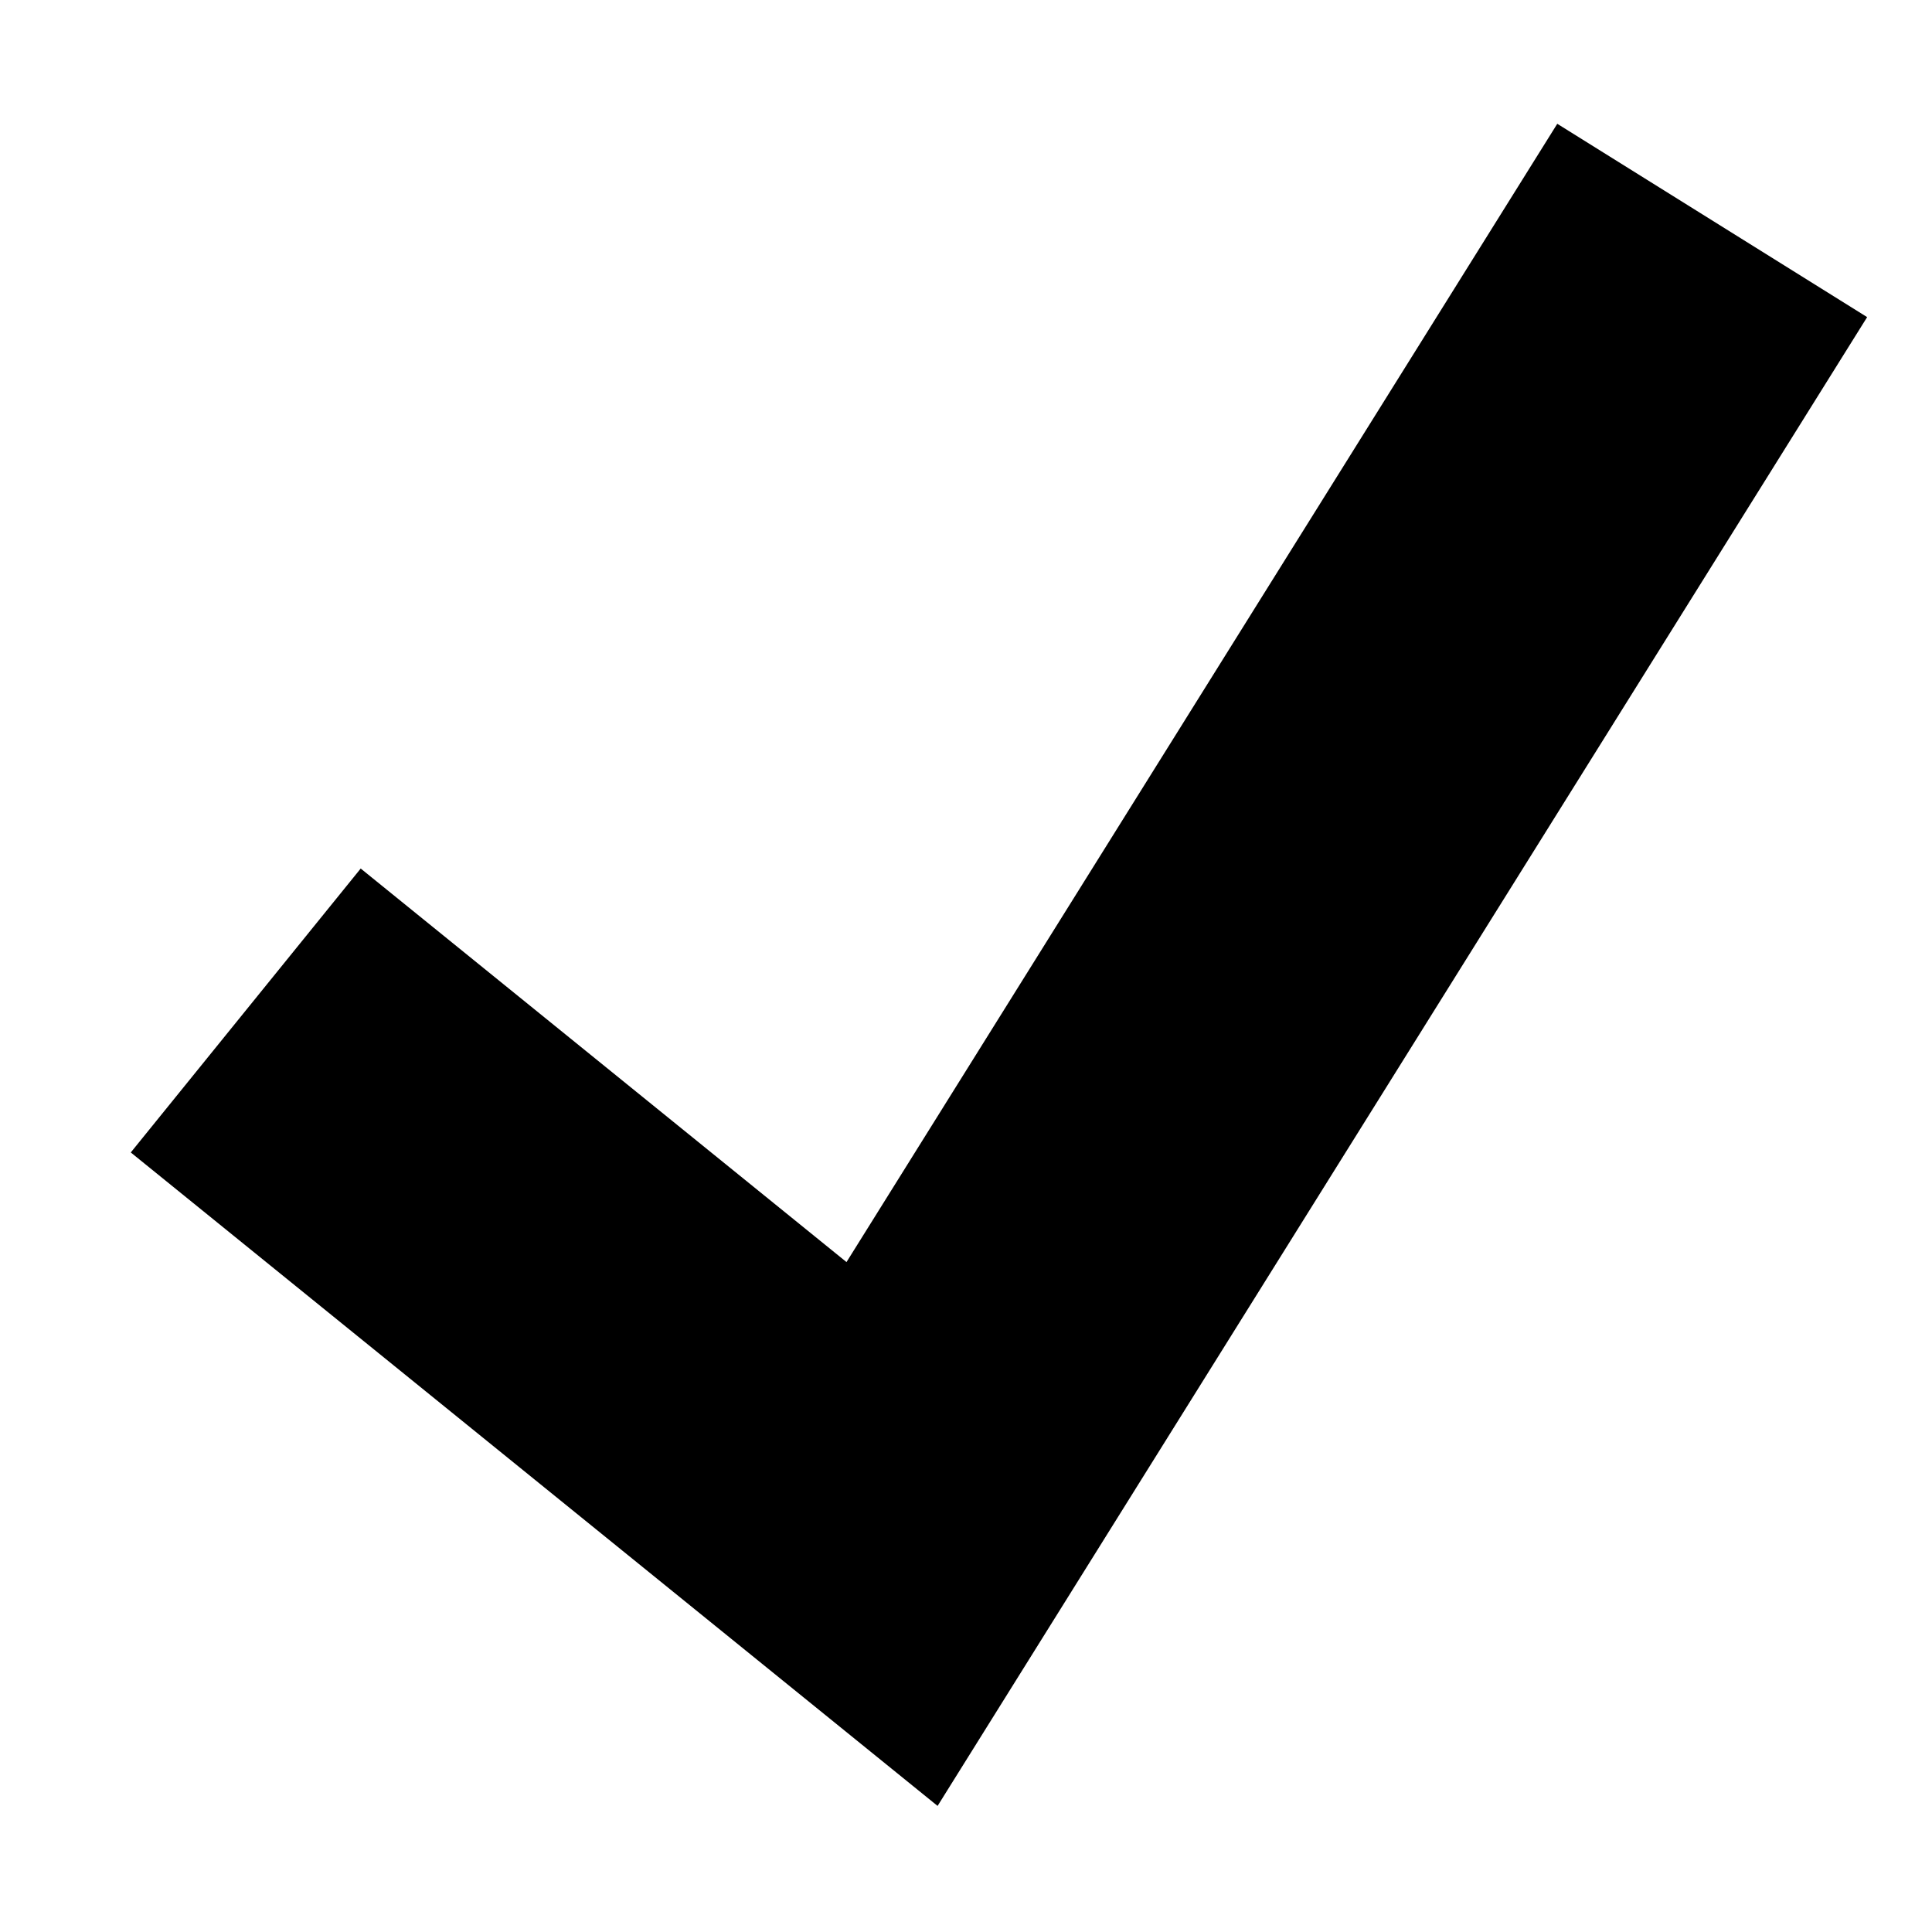 <svg xmlns="http://www.w3.org/2000/svg" xmlns:xlink="http://www.w3.org/1999/xlink" version="1.1" x="0px" y="0px" viewBox="0 0 100 100" enable-background="new 0 0 100 100" xml:space="preserve" aria-hidden="true" width="100px" height="100px" style="fill:url(#CerosGradient_idd4572890d);"><defs><linearGradient class="cerosgradient" data-cerosgradient="true" id="CerosGradient_idd4572890d" gradientUnits="userSpaceOnUse" x1="50%" y1="100%" x2="50%" y2="0%"><stop offset="0%" stop-color="#000000"/><stop offset="100%" stop-color="#000000"/></linearGradient><linearGradient/></defs><polygon points="48.529,93.474 6.769,59.651 18.67,44.955 43.815,65.325 80.604,6.407 96.643,16.414 " style="fill:url(#CerosGradient_idd4572890d);"/></svg>